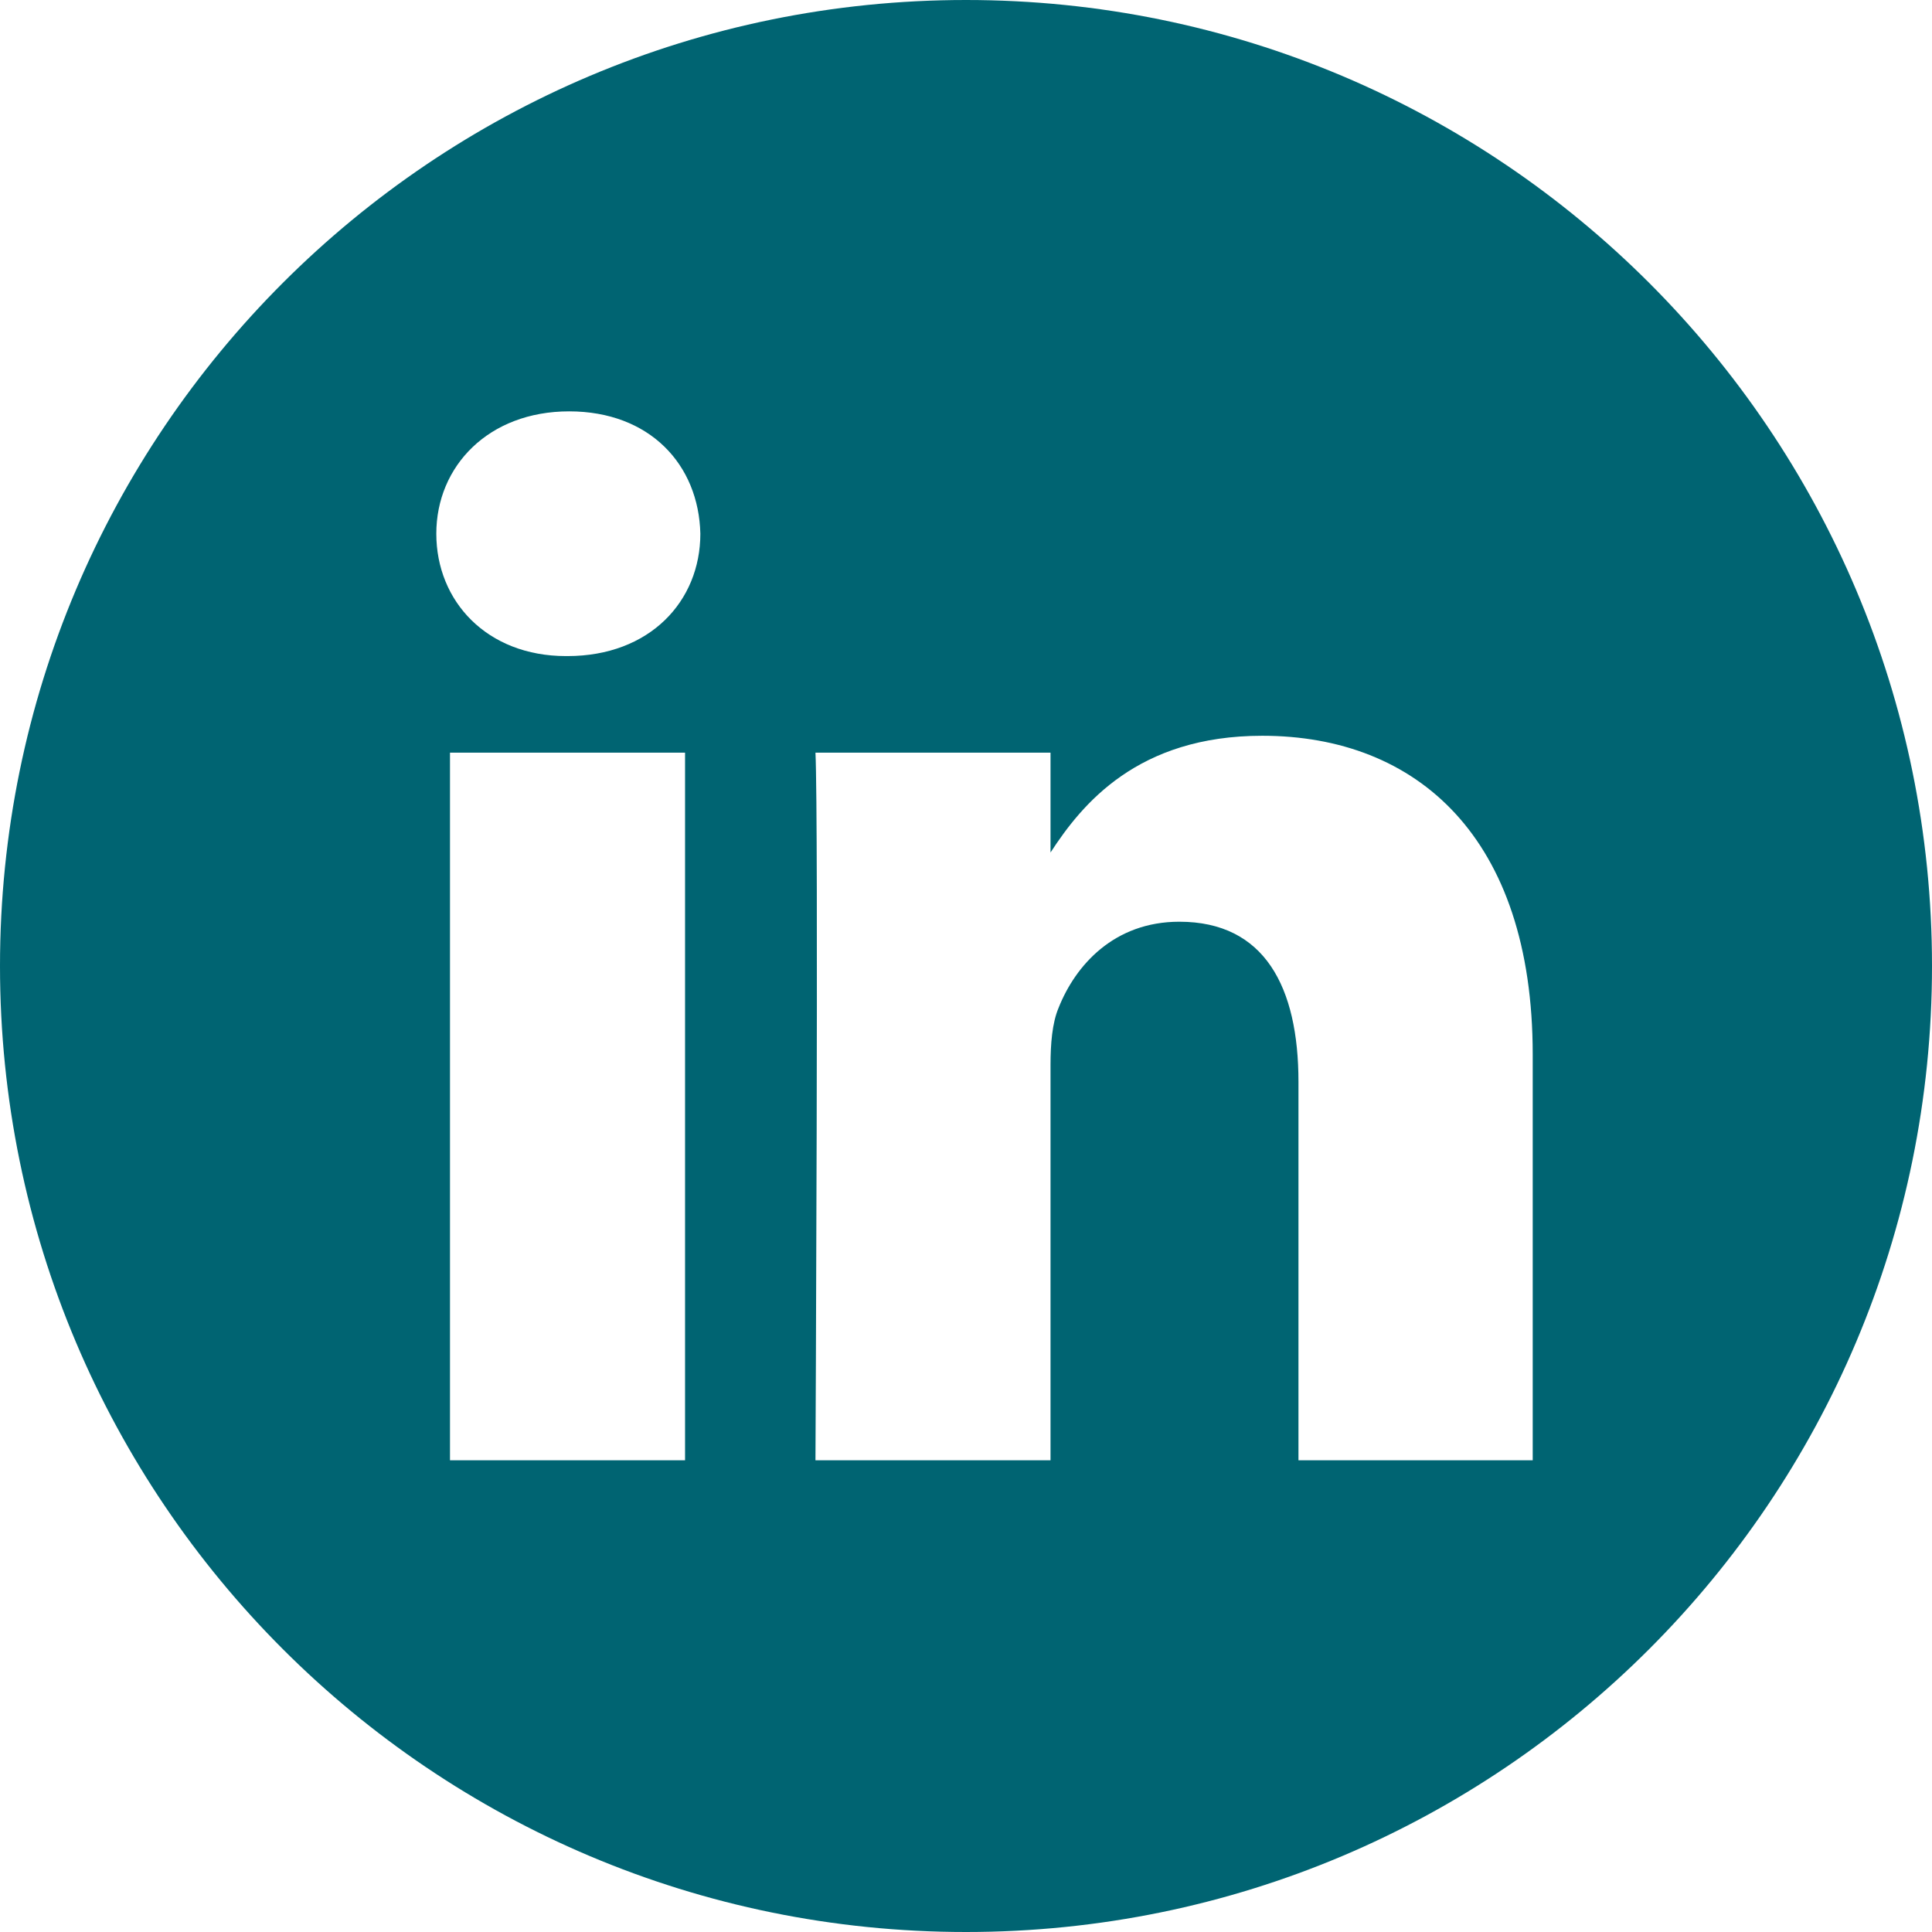 <?xml version="1.0" encoding="UTF-8"?><svg id="Layer_1" xmlns="http://www.w3.org/2000/svg" viewBox="0 0 24 24"><defs><style>.cls-1{fill:#006472;}</style></defs><g id="Page-1"><g id="Private-Clients"><g id="linkedin"><path id="Shape" class="cls-1" d="m12,0C5.37,0,0,5.37,0,12s5.37,12,12,12,12-5.37,12-12S18.63,0,12,0Zm-3.49,18.14h-2.92v-8.79h2.92v8.79Zm-1.46-9.99h-.02c-.98,0-1.61-.68-1.61-1.52s.65-1.52,1.65-1.52,1.61.66,1.63,1.52c0,.84-.63,1.52-1.65,1.52Zm12,9.99h-2.92v-4.7c0-1.18-.42-1.99-1.48-1.99-.81,0-1.29.54-1.5,1.07-.08.19-.1.45-.1.71v4.91h-2.92s.04-7.97,0-8.79h2.92v1.24c.39-.6,1.08-1.45,2.63-1.45,1.92,0,3.36,1.26,3.36,3.96v5.04Z"/></g></g></g></svg>